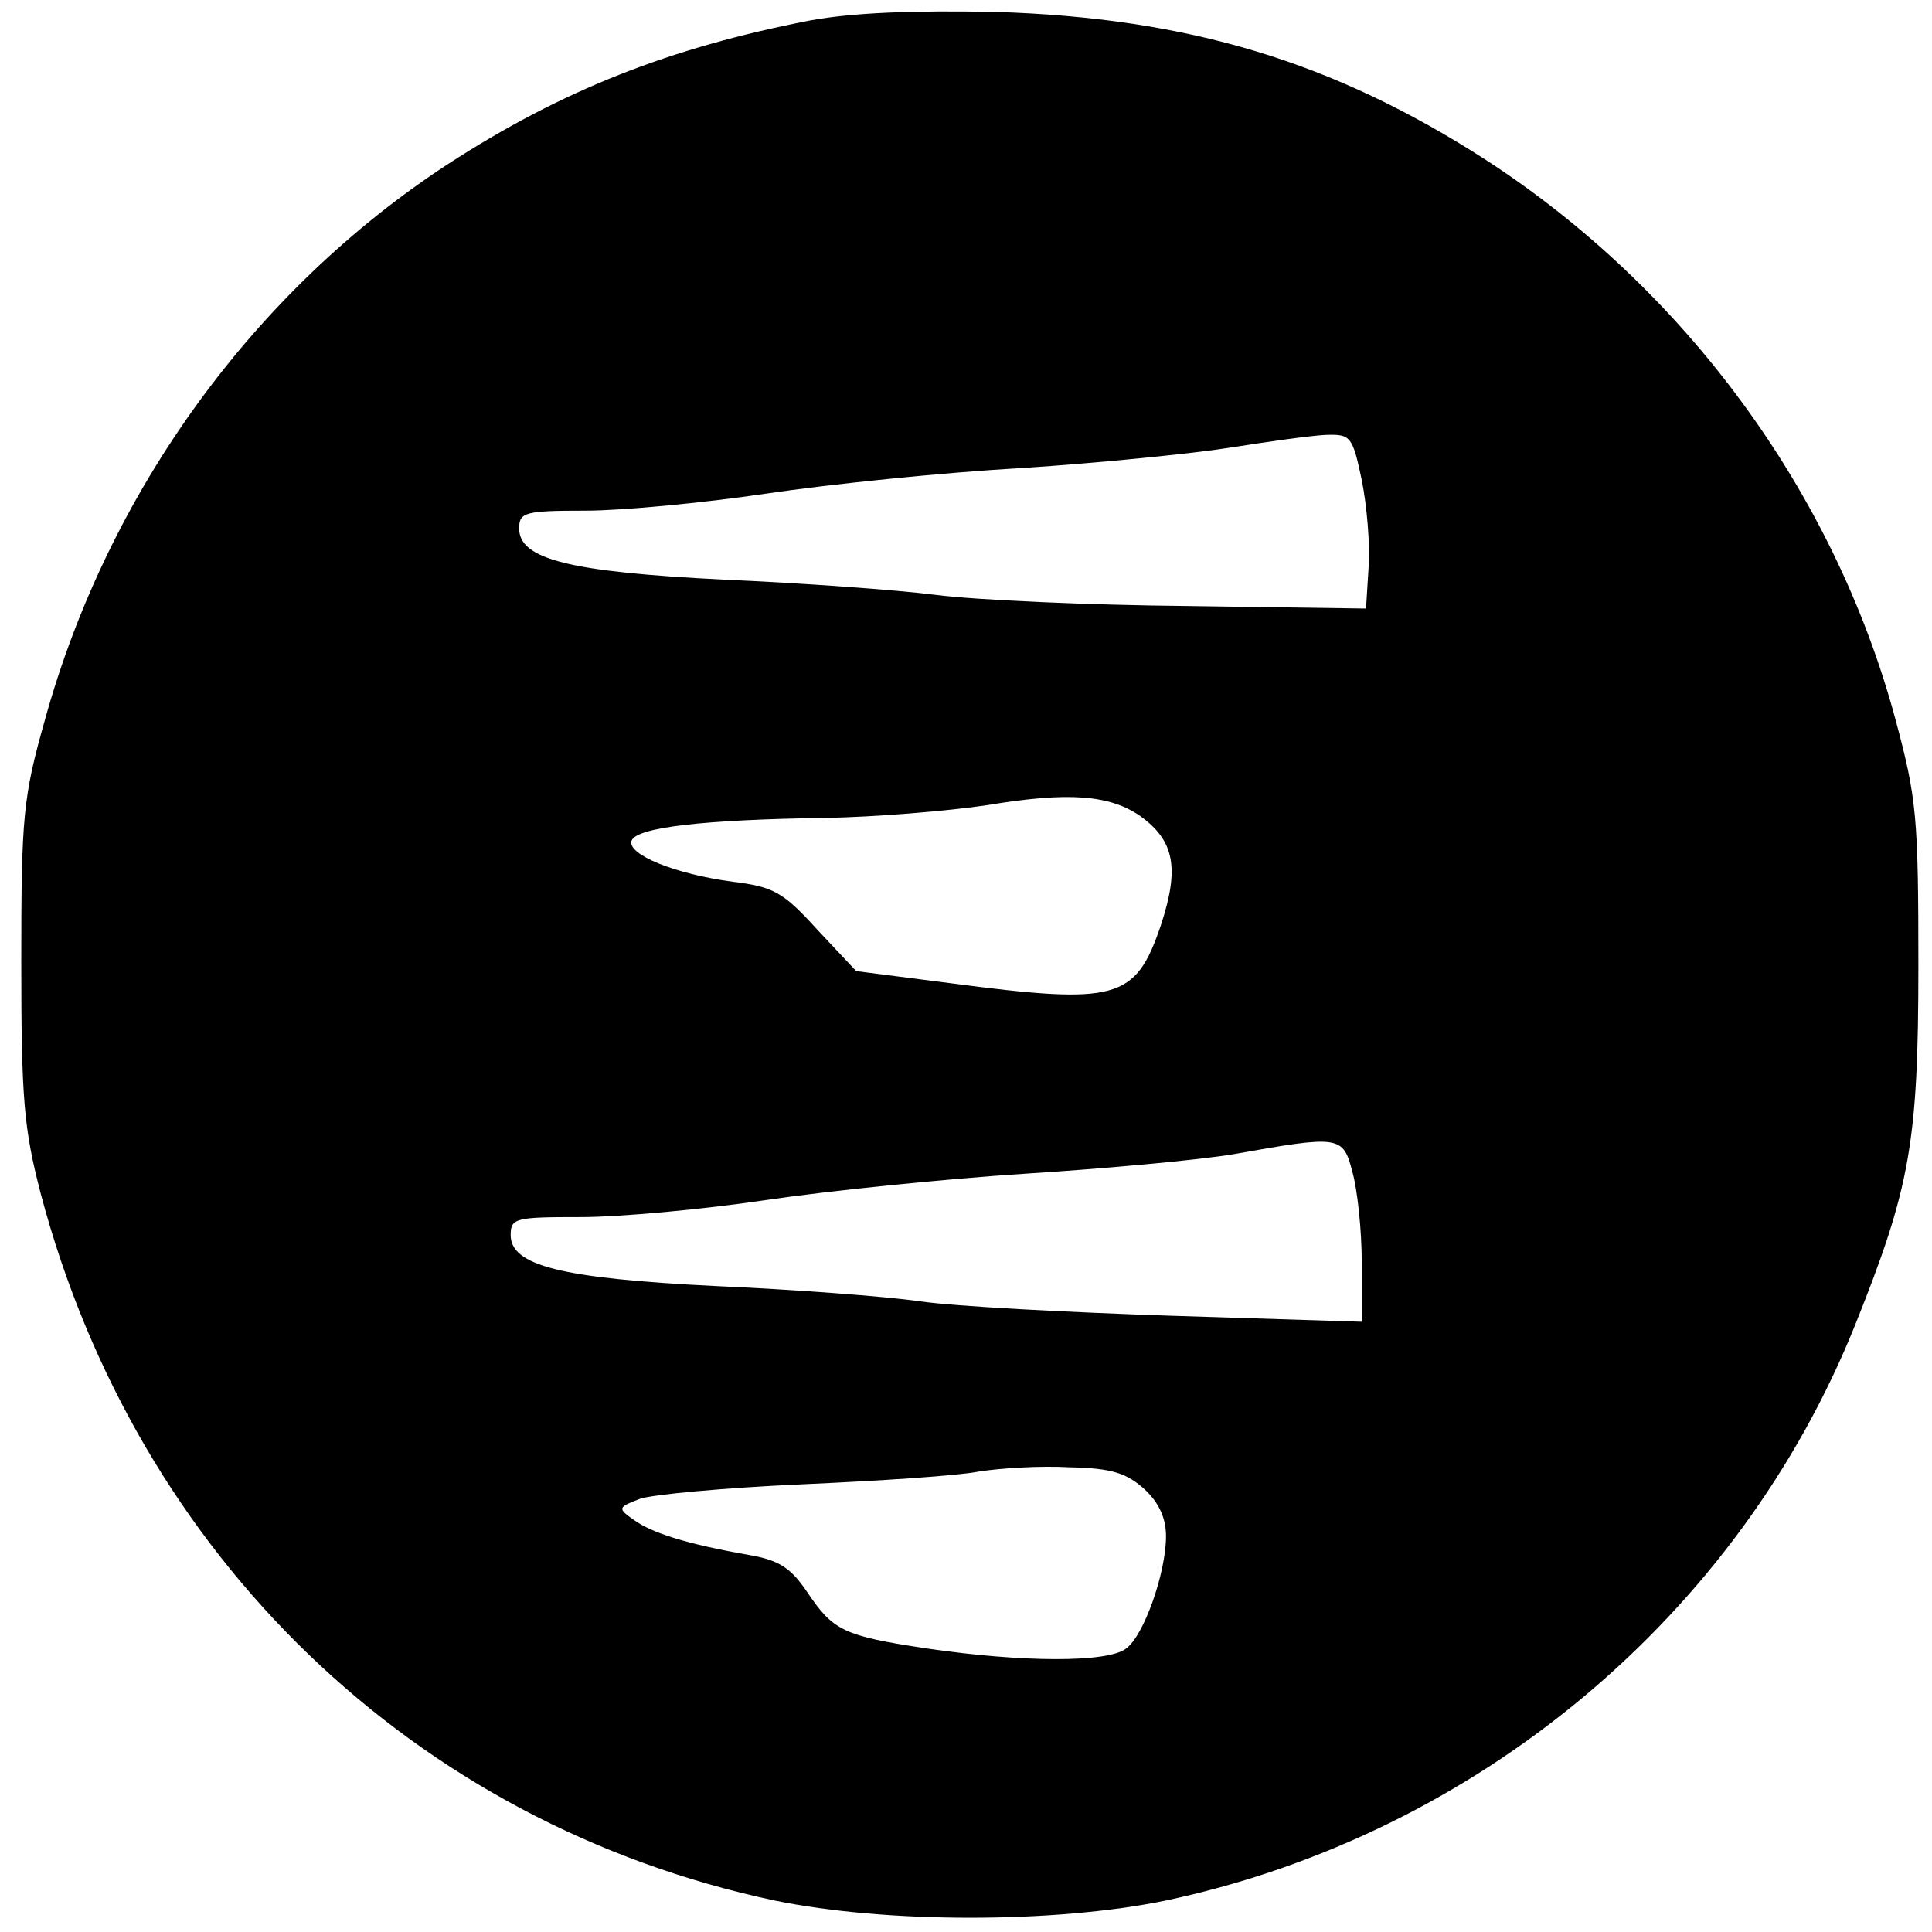 <?xml version="1.0" standalone="no"?>
<!DOCTYPE svg PUBLIC "-//W3C//DTD SVG 20010904//EN"
 "http://www.w3.org/TR/2001/REC-SVG-20010904/DTD/svg10.dtd">
<svg version="1.0" xmlns="http://www.w3.org/2000/svg"
 width="227pt" height="227pt" viewBox="0 0 227 227"
 preserveAspectRatio="xMidYMid meet">
<g transform="translate(0,227) scale(0.1,-0.1)"
fill="#000000" stroke="none">
<path d="M952 2246 c-165 -32 -292 -82 -426 -169 -228 -149 -399 -385 -473
-652 -26 -92 -28 -114 -28 -285 0 -162 3 -196 23 -273 113 -426 439 -740 862
-830 131 -27 329 -27 460 0 366 78 673 335 810 677 64 160 74 213 74 421 0
176 -2 197 -27 290 -72 267 -247 505 -481 657 -180 116 -350 167 -576 174 -98
2 -169 -1 -218 -10z m648 -540 c6 -30 10 -76 8 -103 l-3 -48 -210 3 c-115 1
-248 7 -295 13 -47 6 -159 14 -250 18 -181 9 -240 24 -240 60 0 19 6 21 78 21
42 0 138 9 212 20 74 11 209 25 300 30 91 6 201 17 245 24 44 7 94 14 112 15
30 1 32 -1 43 -53z m-260 -395 c40 -29 46 -61 24 -128 -30 -88 -51 -94 -249
-68 l-109 14 -46 49 c-40 44 -51 50 -99 56 -68 9 -124 32 -119 48 5 16 86 25
228 27 58 1 143 8 190 15 96 16 144 12 180 -13z m249 -418 c6 -21 11 -69 11
-107 l0 -69 -222 7 c-122 4 -256 11 -297 17 -42 6 -150 14 -241 18 -181 9
-240 24 -240 60 0 20 6 21 83 21 45 0 143 9 217 20 74 11 212 25 305 31 94 6
204 16 245 23 124 22 128 22 139 -21z m-244 -373 c17 -16 25 -34 25 -55 0 -43
-26 -117 -47 -132 -22 -17 -124 -16 -233 0 -100 15 -111 21 -142 67 -19 28
-33 37 -68 43 -74 13 -114 26 -135 41 -20 14 -19 15 7 25 14 5 100 13 190 17
89 4 183 10 208 15 25 4 73 7 107 5 50 -1 67 -7 88 -26z"/>
</g>
</svg>
